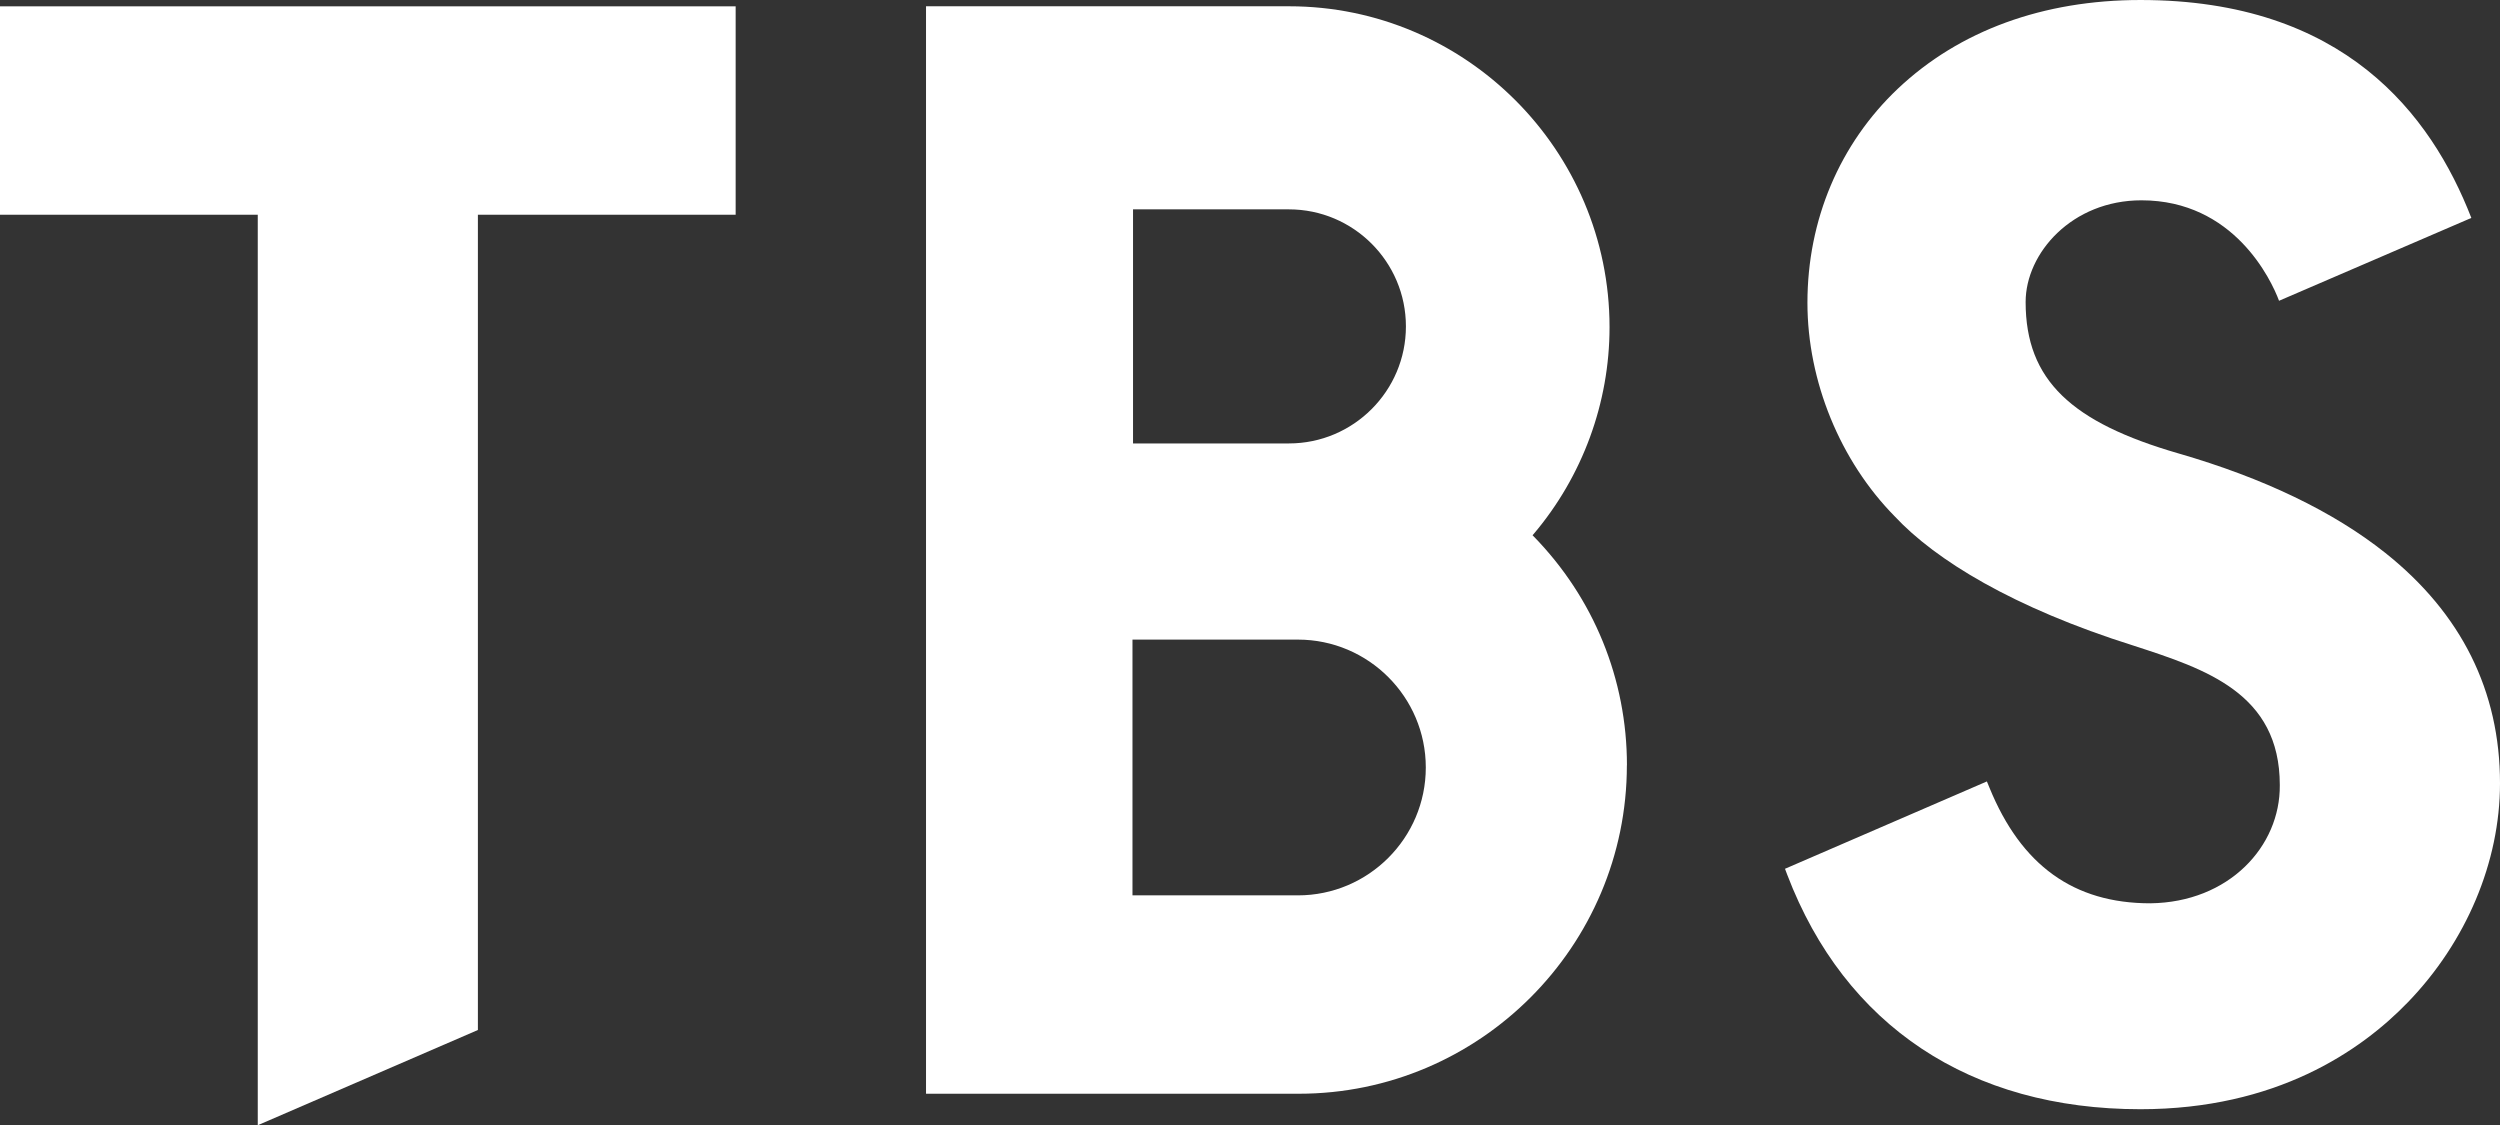<?xml version="1.0" encoding="UTF-8"?><svg id="_表紙" xmlns="http://www.w3.org/2000/svg" viewBox="0 0 362.06 162.96"><rect x="0" y="0" width="362.06" height="162.96" fill="#333333" stroke="none"/><defs><style>.cls-1{fill:#fff;stroke-width:0px;}</style></defs><path class="cls-1" d="M235.62,110.83c0-12.46-4.8-24.23-13.52-33.16l-.15-.15.14-.16c7.1-8.37,11.01-19.02,11.01-29.98,0-25.59-20.82-46.47-46.41-46.47h-52.58v157.49h53.99c26.2,0,47.51-21.38,47.51-47.57h.01ZM164.09,30.32h22.57c9.35,0,16.95,7.6,16.95,16.95s-7.6,16.95-16.95,16.95h-22.57V30.32ZM164.01,129.68v-37.05h23.96c10.21,0,18.52,8.31,18.52,18.52s-8.31,18.52-18.52,18.52h-23.96Z"/><polygon class="cls-1" points="106.54 .92 0 .92 0 31.1 37.33 31.1 37.33 162.96 69.21 149.17 69.21 31.1 106.54 31.1 106.54 .92"/><path class="cls-1" d="M330.17,113.71c.08,8.87-7.36,16.97-18.75,17.11-11.08,0-18.7-5.48-23.3-16.75l-.37-.9-29.24,12.65.32.85c8.36,21.91,26.52,33.97,51.15,33.97,19.65,0,31.91-8.42,38.74-15.49,8.47-8.77,13.34-20.33,13.34-31.71,0-13.37-5.59-24.59-16.6-33.36-7.52-5.98-17.6-10.84-29.98-14.42-15.42-4.47-22.12-10.56-22.12-21.92,0-7.11,6.74-14.73,16.77-14.73,13.38,0,18.79,11.49,19.93,14.55l27.85-12c-5.84-15.01-18.44-31.56-47.91-31.56-14.11,0-26.25,4.44-35.13,12.83-8.45,8-13.11,19.01-13.11,31.02,0,11.35,4.74,22.93,12.67,30.96,5.87,6.28,17.08,13.19,34.58,18.7,10.4,3.38,21.16,6.87,21.16,20.19h0Z"/></svg>